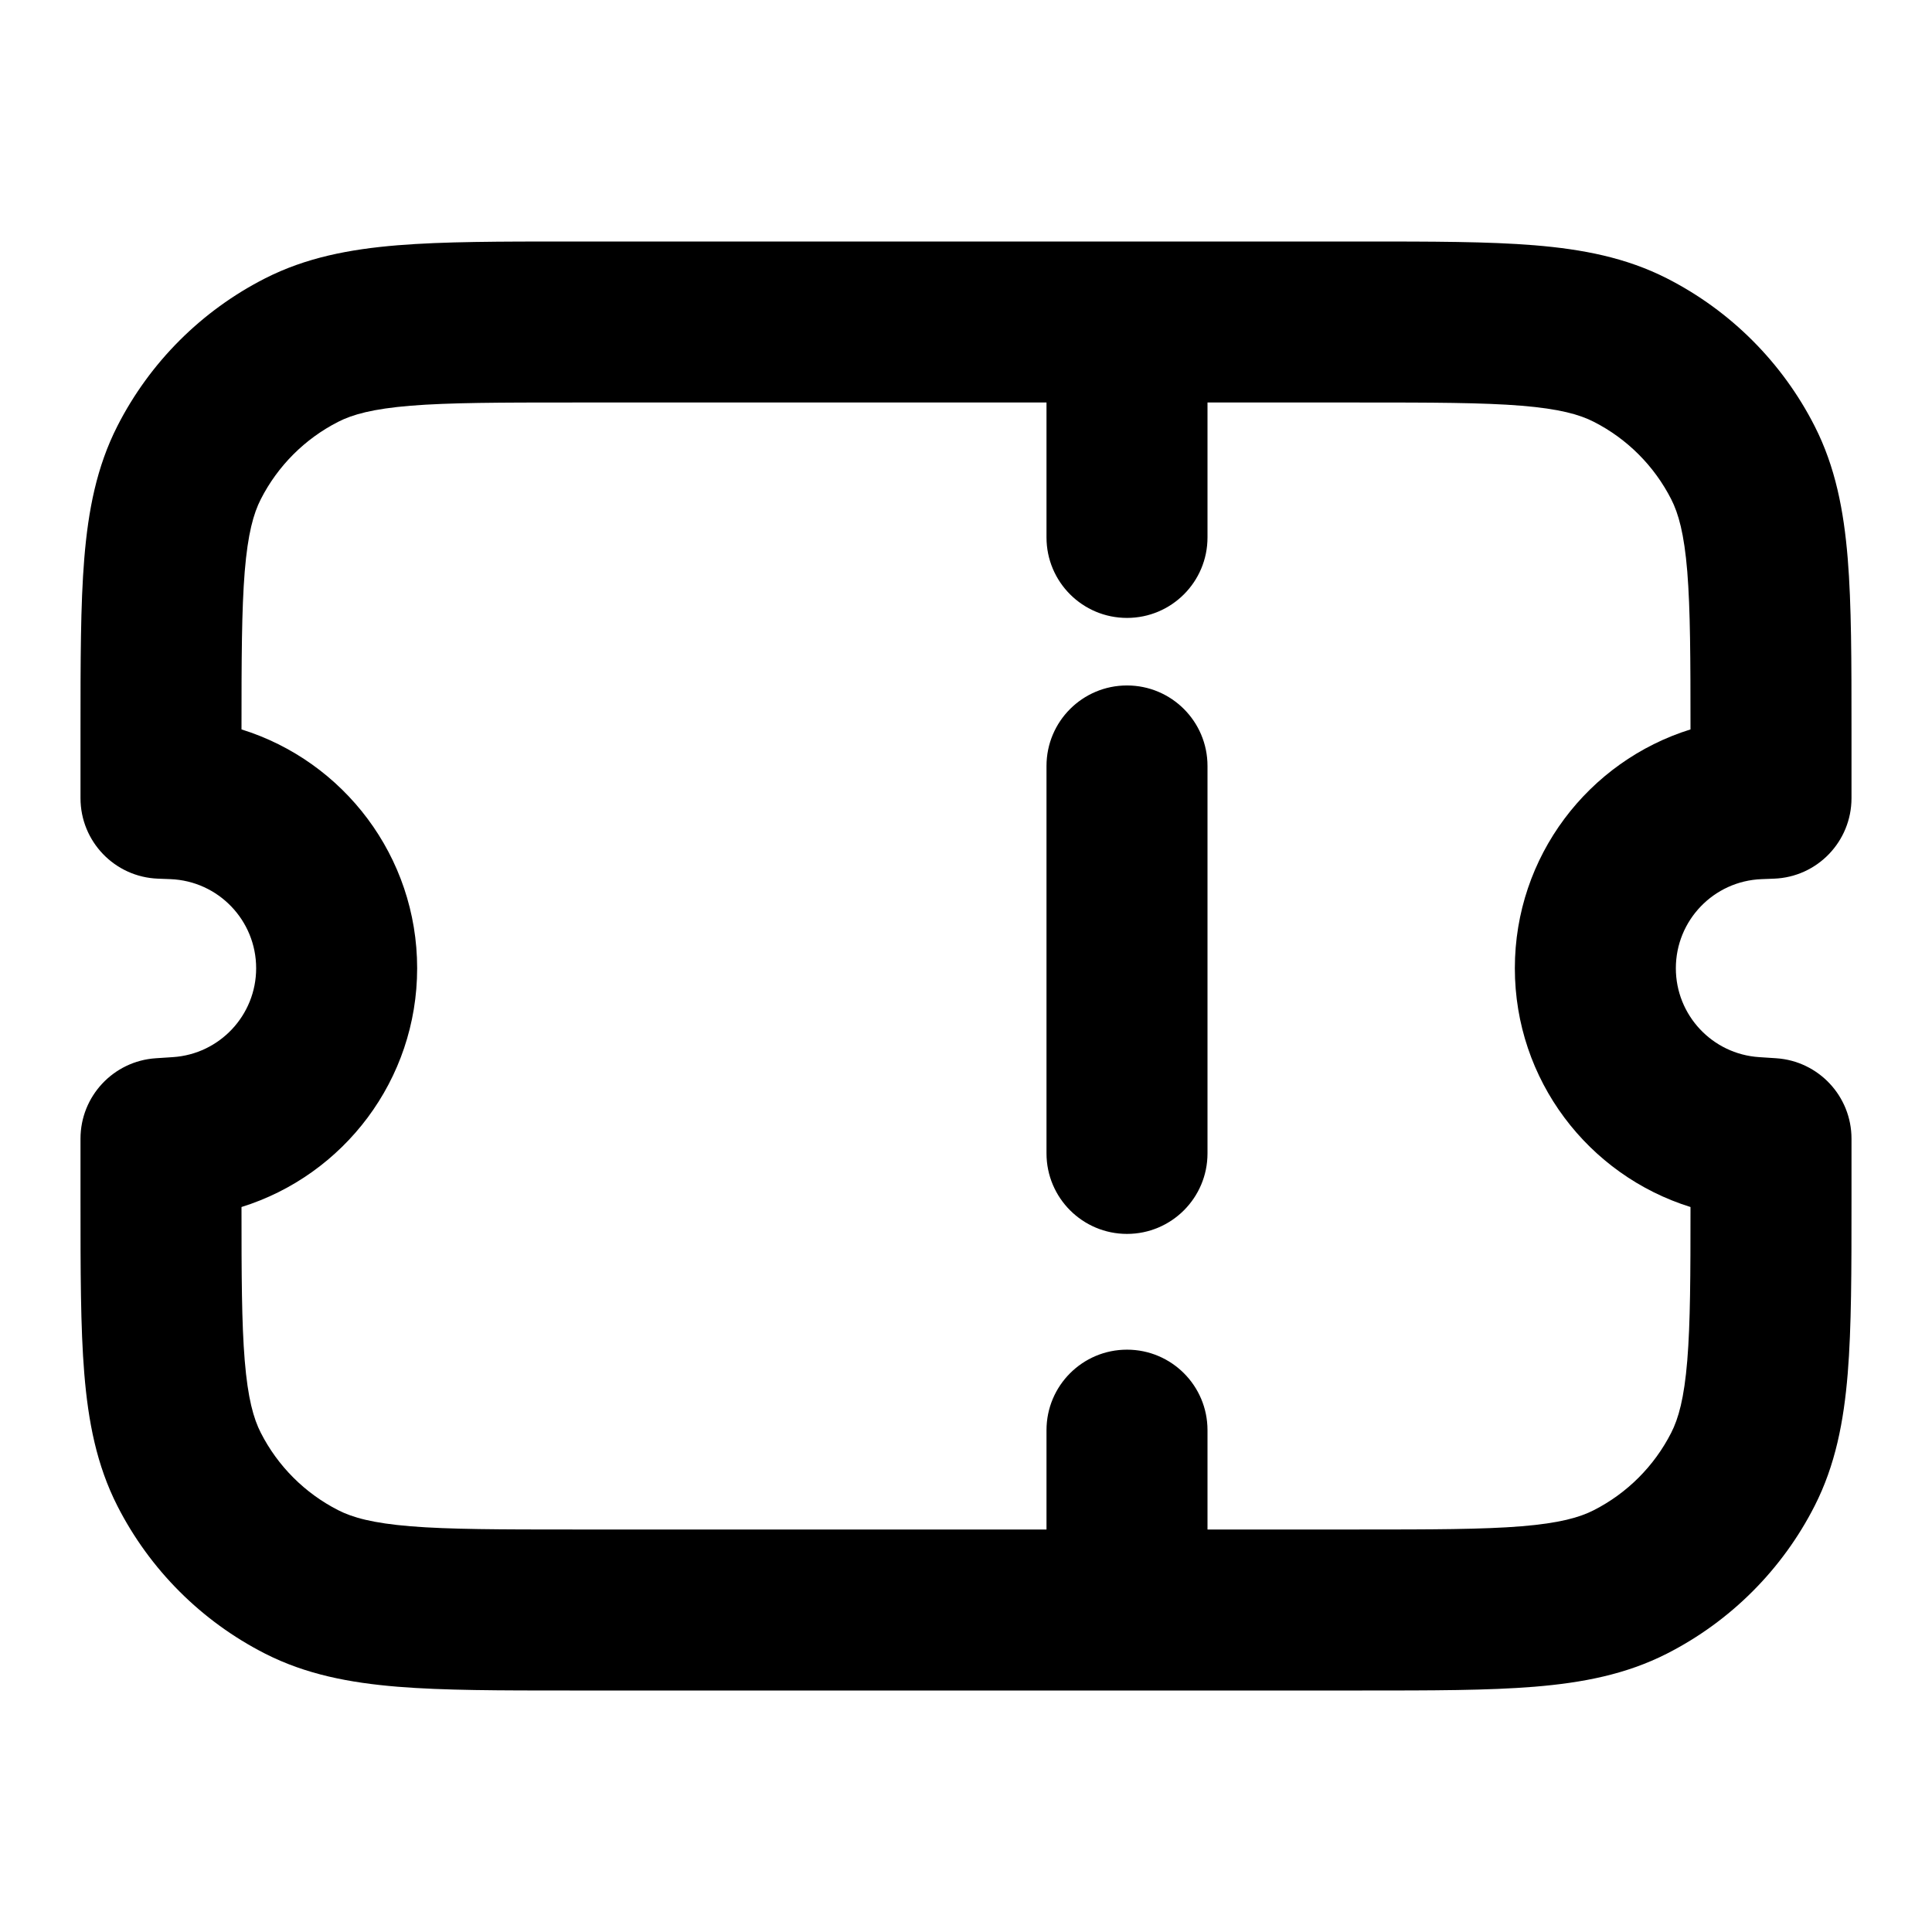 <svg width="24" height="24" viewBox="0 0 24 24" fill="none" xmlns="http://www.w3.org/2000/svg">
<path d="M15 9.515C15 8.962 14.552 8.515 14 8.515C13.448 8.515 13 8.962 13 9.515V14.328C13 14.88 13.448 15.328 14 15.328C14.552 15.328 15 14.88 15 14.328V9.515Z" fill="currentColor"/>
<path fill-rule="evenodd" clip-rule="evenodd" d="M7.078 3H16.922C17.782 3 18.489 3 19.063 3.047C19.659 3.096 20.2 3.2 20.707 3.458C21.497 3.86 22.14 4.503 22.542 5.293C22.8 5.8 22.904 6.341 22.953 6.937C23 7.511 23 8.218 23 9.078V9.915C23 10.453 22.575 10.895 22.038 10.915L21.883 10.921C21.288 10.944 20.818 11.433 20.818 12.028C20.818 12.611 21.271 13.094 21.852 13.132L22.065 13.146C22.591 13.181 23 13.618 23 14.145V14.922C23 15.782 23 16.489 22.953 17.063C22.904 17.659 22.8 18.2 22.542 18.707C22.14 19.497 21.497 20.14 20.707 20.542C20.2 20.8 19.659 20.904 19.063 20.953C18.489 21 17.782 21 16.922 21H7.078C6.218 21 5.511 21 4.937 20.953C4.341 20.904 3.8 20.8 3.293 20.542C2.503 20.14 1.86 19.497 1.458 18.707C1.2 18.2 1.096 17.659 1.047 17.063C1 16.489 1 15.782 1 14.922V14.145C1 13.618 1.409 13.181 1.935 13.146L2.148 13.132C2.729 13.094 3.182 12.611 3.182 12.028C3.182 11.433 2.712 10.944 2.117 10.921L1.962 10.915C1.425 10.895 1 10.453 1 9.915V9.078C1 8.218 1 7.511 1.047 6.937C1.096 6.341 1.2 5.8 1.458 5.293C1.86 4.503 2.503 3.86 3.293 3.458C3.8 3.2 4.341 3.096 4.937 3.047C5.511 3 6.218 3 7.078 3ZM15 17.766V19H16.88C17.793 19 18.417 18.999 18.9 18.96C19.372 18.921 19.621 18.851 19.799 18.76C20.213 18.549 20.549 18.213 20.76 17.799C20.851 17.621 20.921 17.372 20.96 16.9C20.998 16.437 21 15.845 21 14.994C19.729 14.598 18.818 13.414 18.818 12.028C18.818 10.638 19.732 9.456 21 9.061C21 8.18 20.998 7.573 20.96 7.1C20.921 6.628 20.851 6.379 20.76 6.201C20.549 5.787 20.213 5.451 19.799 5.24C19.621 5.149 19.372 5.079 18.9 5.04C18.417 5.001 17.793 5 16.88 5H15V6.676C15 7.229 14.552 7.676 14 7.676C13.448 7.676 13 7.229 13 6.676V5H7.12C6.207 5 5.583 5.001 5.1 5.04C4.628 5.079 4.379 5.149 4.201 5.24C3.787 5.451 3.451 5.787 3.24 6.201C3.149 6.379 3.079 6.628 3.04 7.1C3.002 7.573 3 8.18 3 9.061C4.268 9.456 5.182 10.638 5.182 12.028C5.182 13.414 4.271 14.598 3 14.994C3 15.845 3.002 16.437 3.04 16.9C3.079 17.372 3.149 17.621 3.24 17.799C3.451 18.213 3.787 18.549 4.201 18.76C4.379 18.851 4.628 18.921 5.1 18.96C5.583 18.999 6.207 19 7.12 19H13V17.766C13 17.213 13.448 16.766 14 16.766C14.552 16.766 15 17.213 15 17.766Z" fill="currentColor"/>
</svg>
